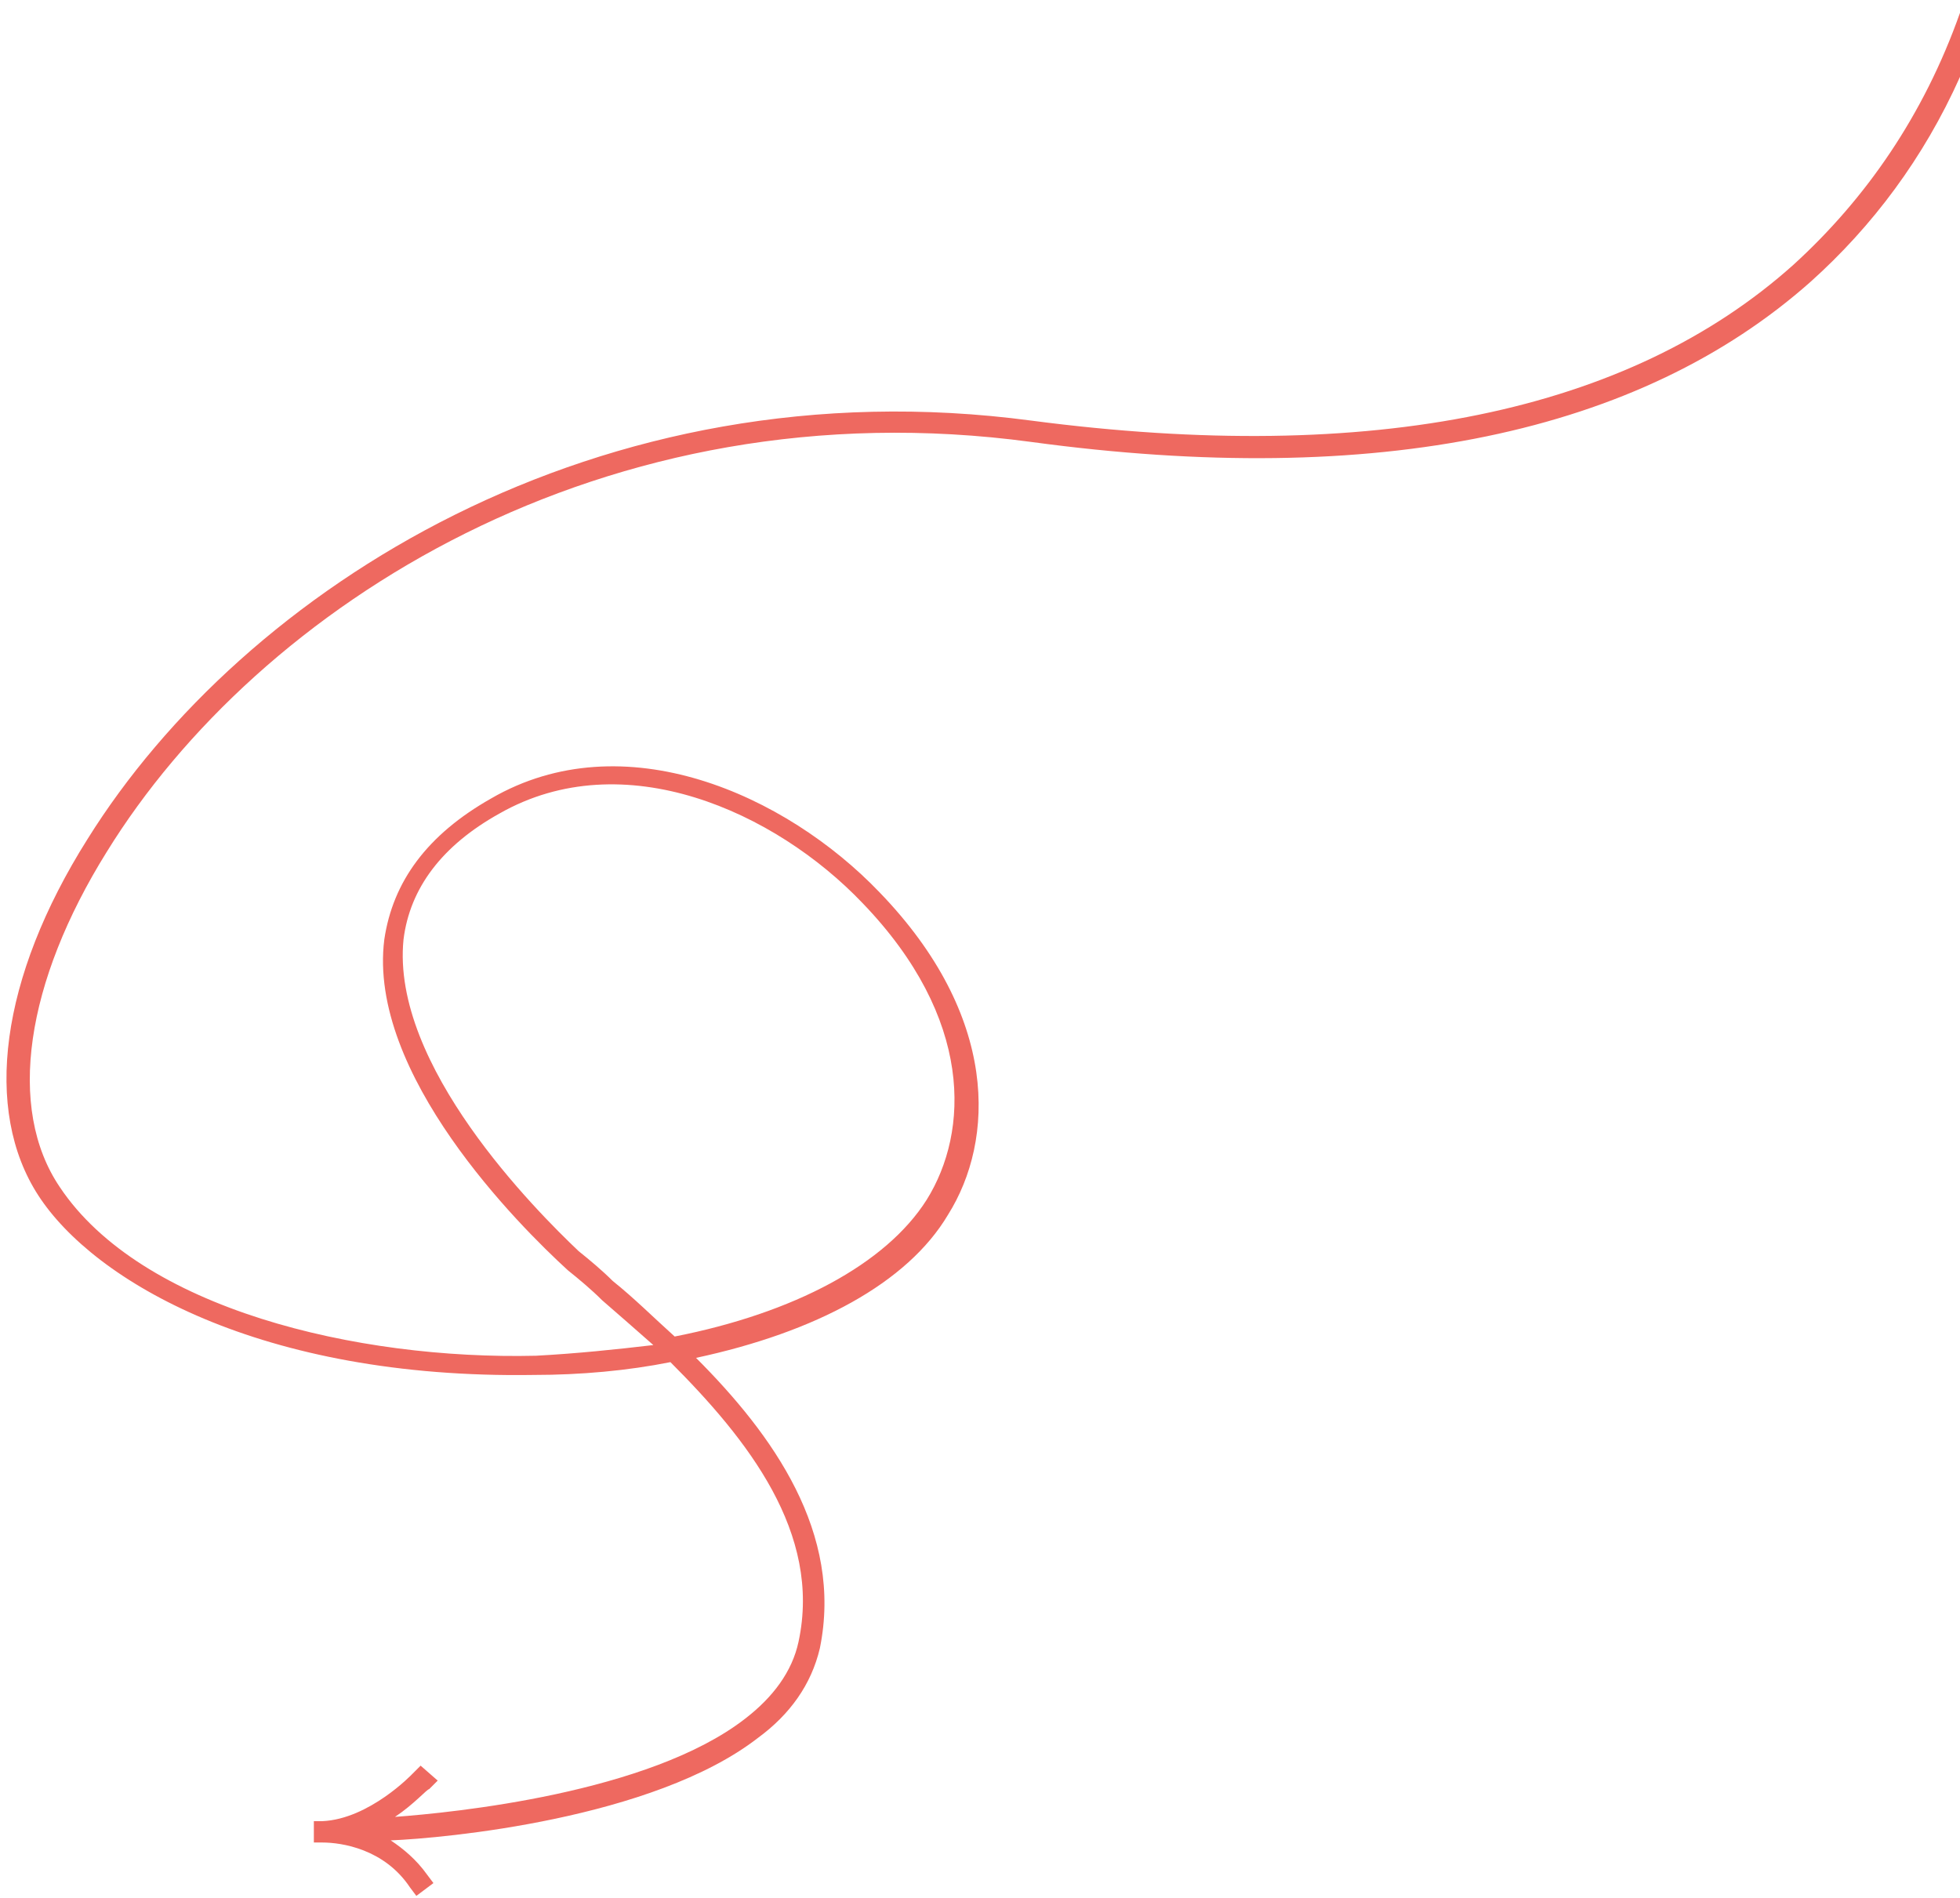 <?xml version="1.0" encoding="utf-8"?>
<!-- Generator: Adobe Illustrator 25.4.1, SVG Export Plug-In . SVG Version: 6.00 Build 0)  -->
<svg version="1.1" id="Calque_1" xmlns="http://www.w3.org/2000/svg" xmlns:xlink="http://www.w3.org/1999/xlink" x="0px" y="0px"
	 viewBox="0 0 91.8 88.9" style="enable-background:new 0 0 91.8 88.9;" xml:space="preserve">
<style type="text/css">
	.st0{fill:none;}
	.st1{fill:#EE6960;}
</style>
<g>
	<path class="st0" d="M43.5,56.3c2-3.2,2.2-8.5-3-13.9c-4.2-4.3-11.2-7.5-17-4.2c-2.7,1.5-4.2,3.5-4.5,5.9
		c-0.7,5.9,6.2,12.7,8.2,14.6c0.5,0.4,1.1,0.9,1.6,1.4c0.9,0.8,1.9,1.6,2.9,2.6C37.3,61.6,41.6,59.3,43.5,56.3z"/>
	<path class="st1" d="M84,12.4c-7.7,6.9-19.7,9.4-35.7,7.3C28,17,11.4,27.6,4.1,39.3C0,45.8-0.8,52,1.8,56c2.6,4,10.4,8.6,23.2,8.4
		c2.2,0,4.4-0.2,6.4-0.6c3.6,3.6,7.1,8,6,13.1c-0.3,1.4-1.2,2.6-2.5,3.6c-4.5,3.5-13.7,4.4-16.4,4.6c0.9-0.6,1.5-1.3,1.6-1.3
		l0.4-0.4l-0.8-0.7l-0.4,0.4c0,0-2,2.1-4.2,2.2c-0.2,0-0.4,0-0.4,0l0,1c0.1,0,0.3,0,0.4,0c0.9,0,2.9,0.3,4.1,2.1l0.3,0.4l0.8-0.6
		l-0.3-0.4c-0.5-0.7-1.1-1.2-1.7-1.6c2.5-0.1,12.3-1,17.2-4.8c1.5-1.1,2.5-2.5,2.9-4.2c1.1-5.4-2.2-10-5.8-13.6
		c5.6-1.2,9.9-3.5,11.8-6.7c2.2-3.5,2.4-9.3-3.2-15.1c-4.4-4.6-12-8-18.2-4.4c-3,1.7-4.6,3.9-5,6.6c-0.8,6.3,6.3,13.4,8.6,15.5
		c0.5,0.4,1.1,0.9,1.6,1.4c0.8,0.7,1.5,1.3,2.4,2.1c-1.7,0.2-3.6,0.4-5.5,0.5c-8.4,0.2-18.5-2.2-22.3-7.9C0.3,51.9,1.2,46,5,39.9
		C12.1,28.4,28.3,18,48.3,20.7c16.2,2.2,28.5-0.4,36.5-7.5c2.9-2.6,5.3-5.8,7-9.6v-3C90.1,5.4,87.4,9.3,84,12.4z M28.7,60
		c-0.5-0.5-1.1-1-1.6-1.4c-2-1.9-8.8-8.7-8.2-14.6c0.3-2.4,1.8-4.4,4.5-5.9c5.8-3.3,12.9-0.1,17,4.2c5.2,5.4,5,10.7,3,13.9
		c-1.9,3-6.2,5.3-11.8,6.4C30.6,61.7,29.7,60.8,28.7,60z"/>
</g>
</svg>
